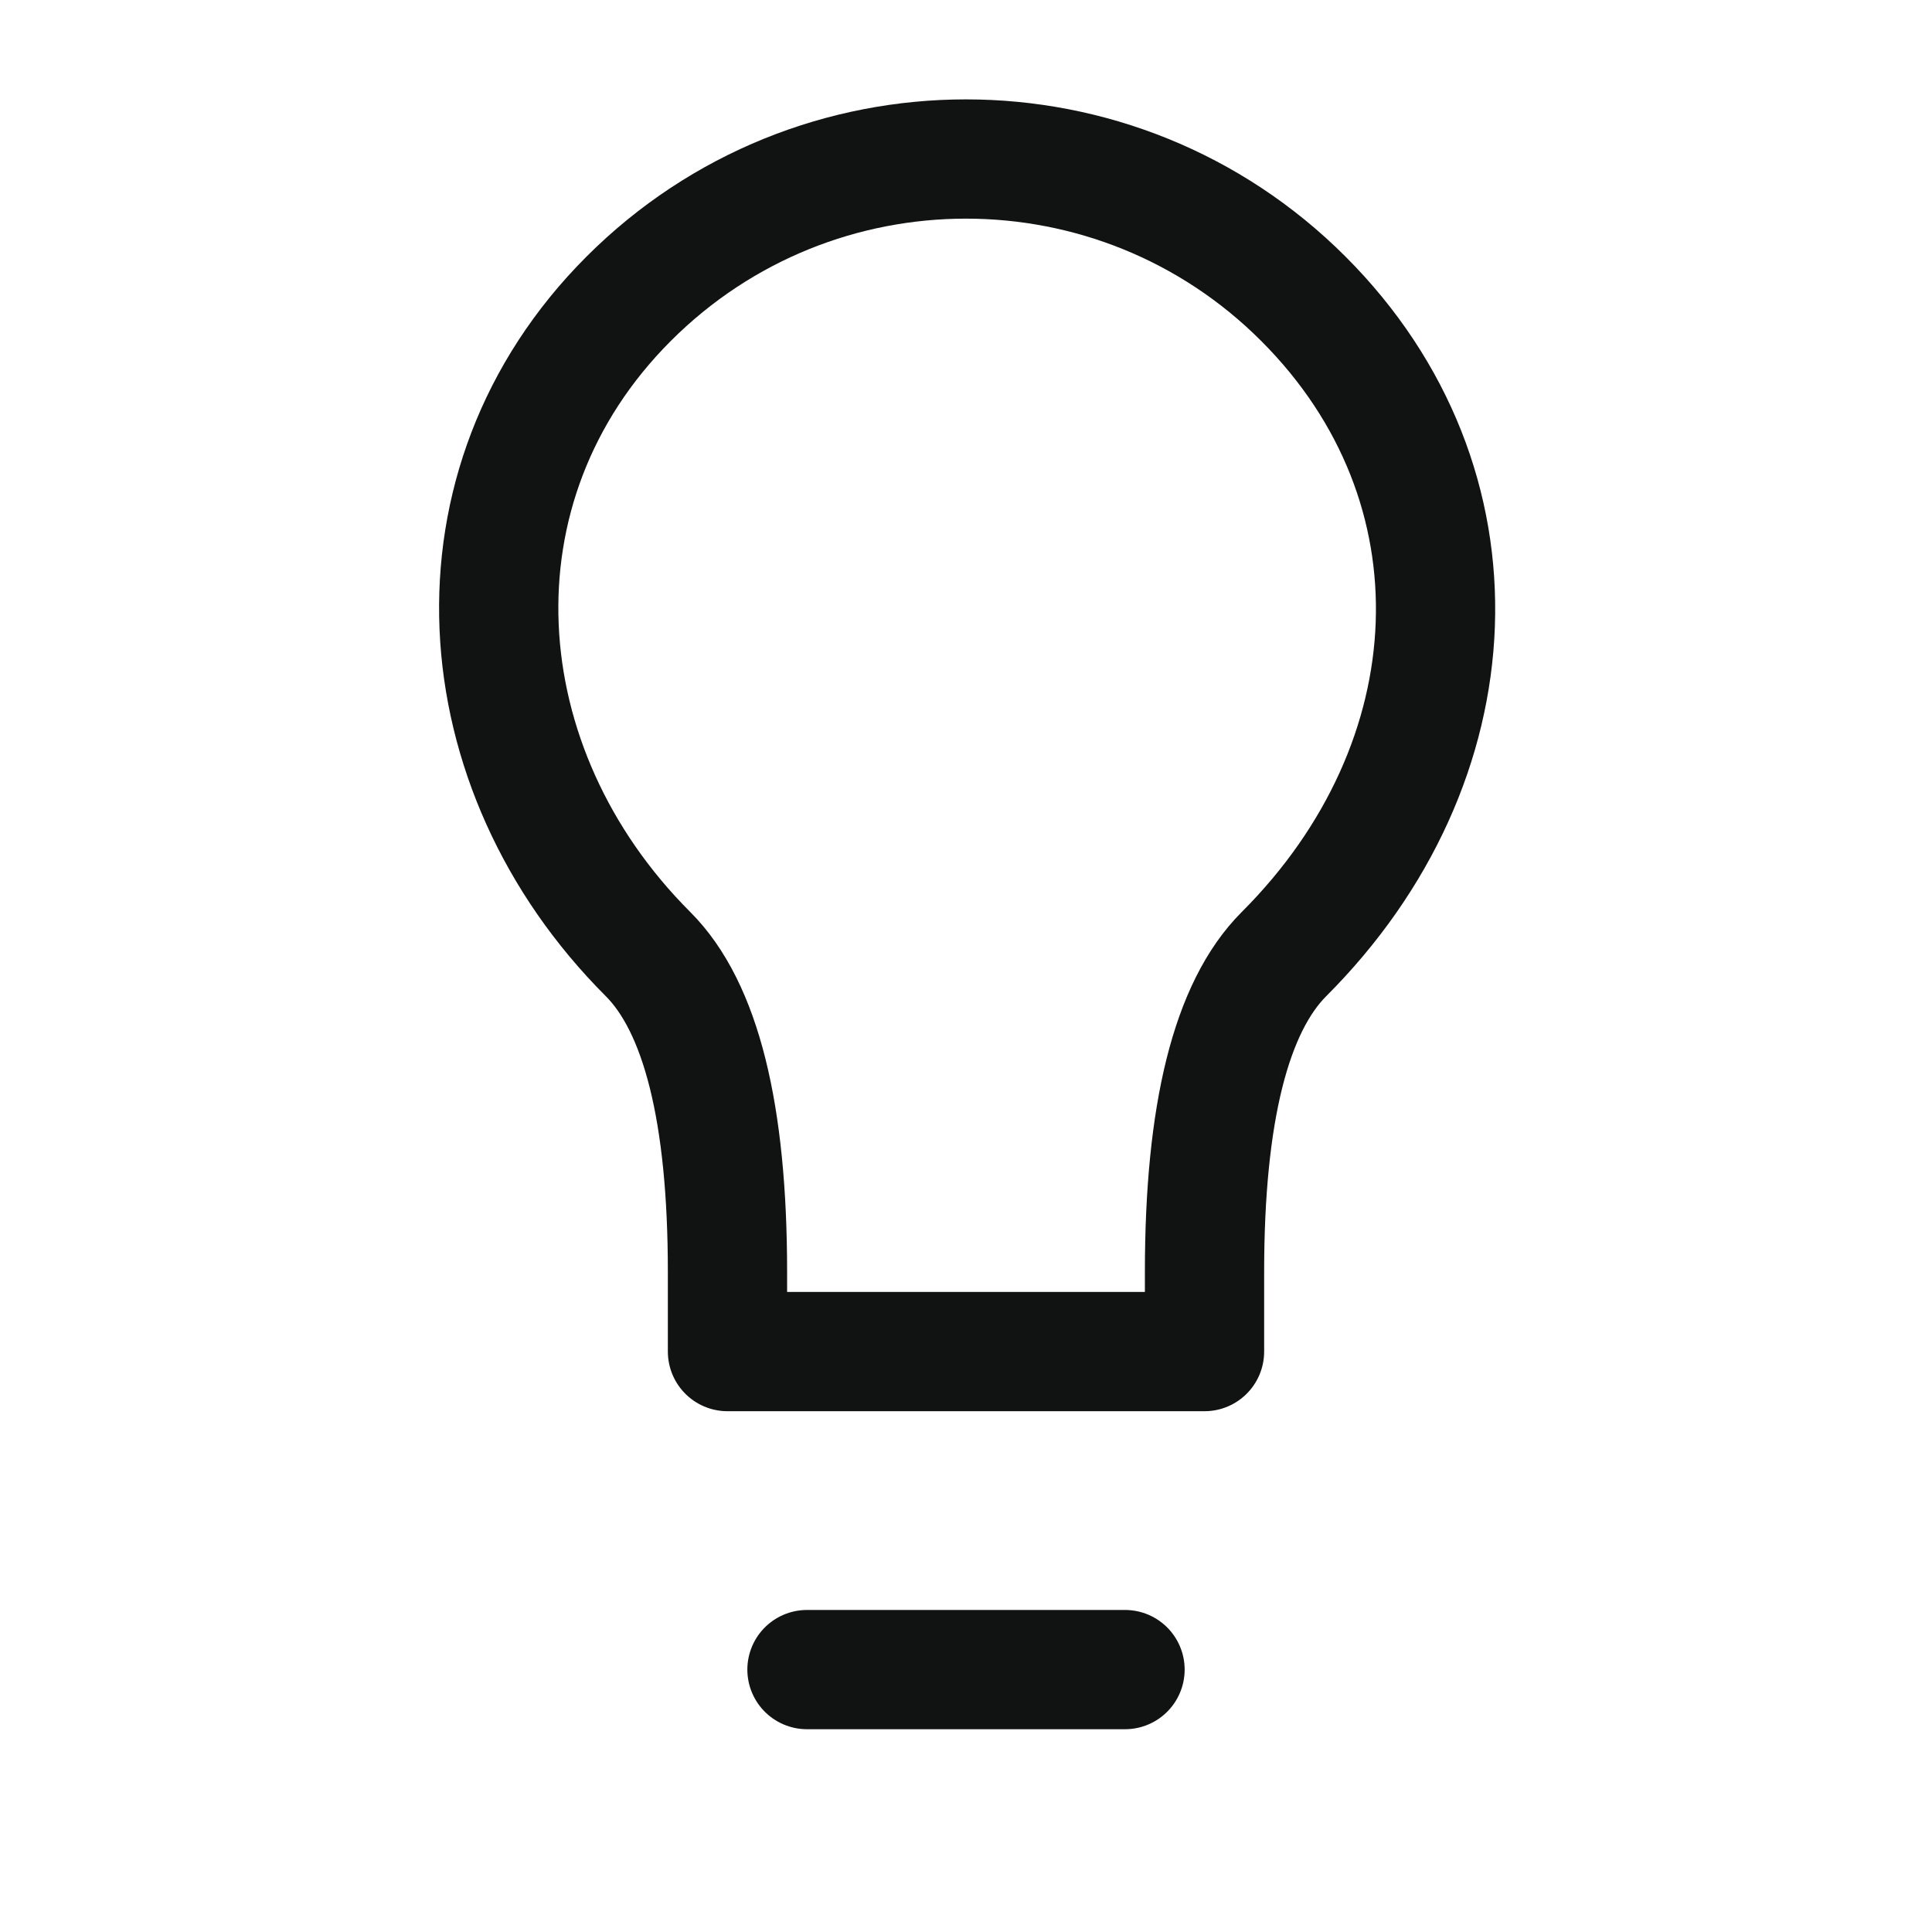 <svg xmlns="http://www.w3.org/2000/svg" fill="none" viewBox="0 0 81 80" height="80" width="81">
<path stroke-linejoin="round" stroke-linecap="round" stroke-width="5" stroke="#111212" d="M33.833 70H47.167M53.833 40C51.611 42.222 50.5 46.667 50.5 53.333V56.667H30.5V53.333C30.5 46.667 29.389 42.222 27.167 40C19.413 32.247 18.547 20.335 26.358 12.525C34.168 4.714 46.832 4.714 54.642 12.525C62.453 20.335 61.856 31.977 53.833 40Z"></path>
</svg>
